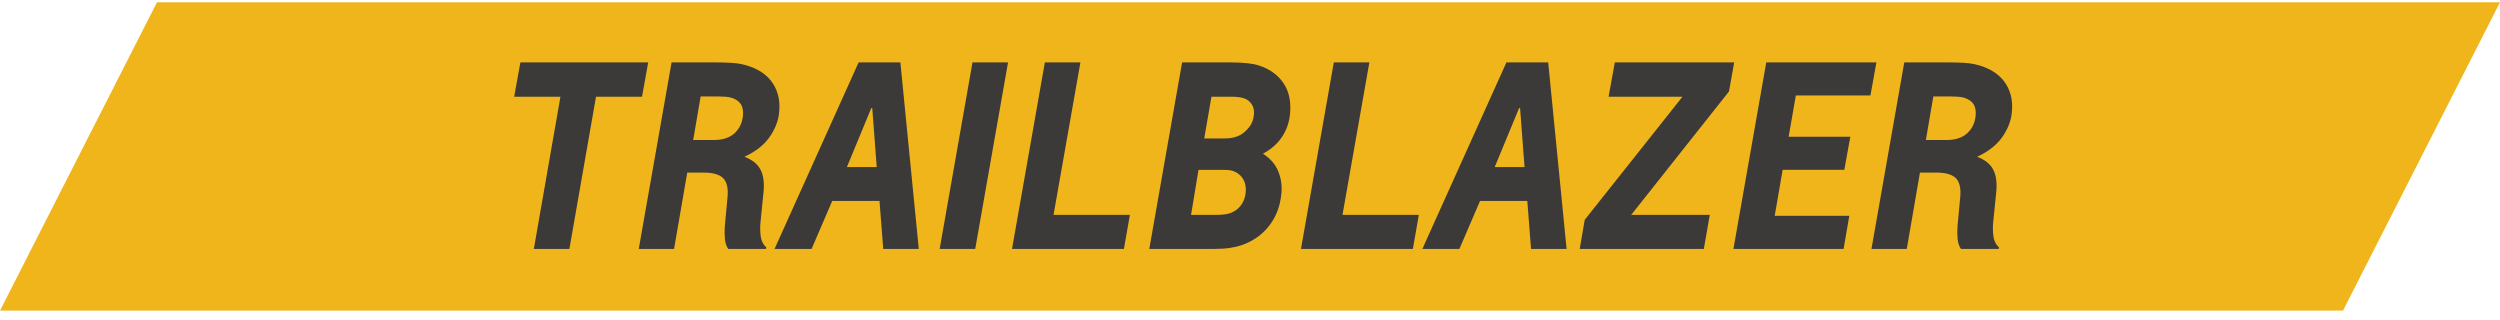 <!-- Generator: Adobe Illustrator 18.1.1, SVG Export Plug-In  -->
<svg version="1.1"
	 xmlns="http://www.w3.org/2000/svg" xmlns:xlink="http://www.w3.org/1999/xlink" xmlns:a="http://ns.adobe.com/AdobeSVGViewerExtensions/3.0/"
	 x="0px" y="0px" width="145.157px" height="18.598px" viewBox="0 0 145.157 18.598" enable-background="new 0 0 145.157 18.598"
	 xml:space="preserve">
<defs>
</defs>
<polygon fill="#F1B51C" points="68.98,0.131 60.128,0.131 9.115,0.131 0,18.035 51.013,18.035 59.864,18.035 136.041,18.035 
	145.157,0.131 "/>
<g>
	<path fill="#3B3A39" d="M37.638,3.624l-0.361,1.992h-2.671l-1.545,8.837h-2.065l1.545-8.837h-2.686l0.361-1.992H37.638z"/>
	<path fill="#3B3A39" d="M45.232,6.599c-0.058,0.472-0.246,0.931-0.563,1.379c-0.317,0.447-0.794,0.82-1.43,1.118V9.11
		c0.434,0.164,0.736,0.404,0.91,0.723c0.173,0.317,0.235,0.746,0.188,1.284l-0.188,1.863c-0.02,0.279-0.01,0.541,0.028,0.787
		c0.039,0.245,0.145,0.445,0.318,0.599l-0.015,0.087h-2.195c-0.105-0.145-0.171-0.337-0.194-0.577
		c-0.024-0.241-0.026-0.481-0.008-0.723l0.159-1.703c0.048-0.521-0.036-0.889-0.253-1.105c-0.216-0.216-0.599-0.324-1.147-0.324
		h-0.938l-0.766,4.433h-2.05l1.905-10.829h2.686c0.241,0,0.489,0.007,0.744,0.021s0.469,0.041,0.643,0.079
		c0.355,0.077,0.679,0.195,0.967,0.354c0.289,0.159,0.529,0.359,0.723,0.6c0.192,0.241,0.332,0.52,0.419,0.838
		C45.261,5.833,45.28,6.194,45.232,6.599z M41.449,8.129c0.52,0,0.922-0.133,1.205-0.397c0.284-0.265,0.445-0.604,0.484-1.018
		c0.028-0.289-0.018-0.518-0.138-0.687c-0.12-0.168-0.301-0.286-0.541-0.354c-0.097-0.028-0.212-0.048-0.347-0.058
		s-0.289-0.015-0.462-0.015h-0.968l-0.433,2.527H41.449z"/>
	<path fill="#3B3A39" d="M48.322,11.666l-1.199,2.787h-2.151l4.881-10.829h2.426l1.068,10.829h-2.064l-0.217-2.787H48.322z
		 M50.646,6.28h-0.058l-1.415,3.422h1.732L50.646,6.28z"/>
	<path fill="#3B3A39" d="M56.465,3.624h2.065l-1.906,10.829H54.56L56.465,3.624z"/>
	<path fill="#3B3A39" d="M60.667,3.624h2.065l-1.56,8.851h4.433l-0.347,1.979h-6.497L60.667,3.624z"/>
	<path fill="#3B3A39" d="M74.903,6.612c-0.048,0.501-0.204,0.948-0.469,1.343c-0.266,0.396-0.634,0.718-1.104,0.968
		c0.433,0.279,0.731,0.626,0.895,1.04c0.164,0.414,0.222,0.842,0.174,1.285c-0.067,0.722-0.304,1.343-0.708,1.862
		s-0.938,0.896-1.603,1.126c-0.192,0.067-0.416,0.121-0.671,0.159c-0.256,0.038-0.566,0.058-0.932,0.058h-3.754l1.905-10.829h2.845
		c0.337,0,0.643,0.014,0.917,0.043s0.503,0.072,0.686,0.13c0.626,0.202,1.103,0.542,1.43,1.018
		C74.841,5.291,74.971,5.891,74.903,6.612z M70.688,12.475c0.375,0,0.669-0.053,0.881-0.158c0.221-0.106,0.399-0.263,0.534-0.47
		s0.212-0.445,0.23-0.715c0.02-0.26-0.023-0.49-0.13-0.692c-0.105-0.202-0.27-0.356-0.49-0.463
		c-0.077-0.038-0.164-0.066-0.261-0.086c-0.096-0.02-0.24-0.029-0.433-0.029h-1.43l-0.433,2.613H70.688z M71.048,8.042
		c0.222,0,0.412-0.02,0.571-0.058c0.158-0.038,0.291-0.087,0.396-0.145c0.183-0.105,0.354-0.257,0.513-0.455
		c0.159-0.197,0.253-0.444,0.281-0.743c0.02-0.231-0.023-0.426-0.13-0.585c-0.105-0.159-0.245-0.271-0.419-0.339
		c-0.192-0.067-0.452-0.102-0.779-0.102h-1.141l-0.419,2.426H71.048z"/>
	<path fill="#3B3A39" d="M77.444,3.624h2.065l-1.56,8.851h4.433l-0.347,1.979h-6.497L77.444,3.624z"/>
	<path fill="#3B3A39" d="M85.936,11.666l-1.199,2.787h-2.151l4.881-10.829h2.426l1.068,10.829h-2.064l-0.217-2.787H85.936z
		 M88.26,6.28h-0.058l-1.415,3.422h1.732L88.26,6.28z"/>
	<path fill="#3B3A39" d="M93.761,3.624h6.931l-0.303,1.689l-5.675,7.161h4.562l-0.347,1.979h-7.205l0.289-1.689l5.675-7.147h-4.289
		L93.761,3.624z"/>
	<path fill="#3B3A39" d="M102.554,3.624h6.396l-0.347,1.92h-4.331l-0.419,2.397h3.581l-0.347,1.92h-3.581l-0.462,2.671h4.332
		l-0.332,1.921h-6.396L102.554,3.624z"/>
	<path fill="#3B3A39" d="M116.806,6.599c-0.058,0.472-0.246,0.931-0.563,1.379c-0.317,0.447-0.794,0.82-1.43,1.118V9.11
		c0.434,0.164,0.736,0.404,0.91,0.723c0.173,0.317,0.235,0.746,0.188,1.284l-0.188,1.863c-0.02,0.279-0.01,0.541,0.028,0.787
		c0.039,0.245,0.145,0.445,0.318,0.599l-0.015,0.087h-2.195c-0.105-0.145-0.171-0.337-0.194-0.577
		c-0.024-0.241-0.026-0.481-0.008-0.723l0.159-1.703c0.048-0.521-0.036-0.889-0.253-1.105c-0.216-0.216-0.599-0.324-1.147-0.324
		h-0.938l-0.766,4.433h-2.05l1.905-10.829h2.686c0.241,0,0.489,0.007,0.744,0.021s0.469,0.041,0.643,0.079
		c0.355,0.077,0.679,0.195,0.967,0.354c0.289,0.159,0.529,0.359,0.723,0.6c0.192,0.241,0.332,0.52,0.419,0.838
		C116.834,5.833,116.854,6.194,116.806,6.599z M113.022,8.129c0.52,0,0.922-0.133,1.205-0.397c0.284-0.265,0.445-0.604,0.484-1.018
		c0.028-0.289-0.018-0.518-0.138-0.687c-0.12-0.168-0.301-0.286-0.541-0.354c-0.097-0.028-0.212-0.048-0.347-0.058
		s-0.289-0.015-0.462-0.015h-0.968l-0.433,2.527H113.022z"/>
</g>
</svg>